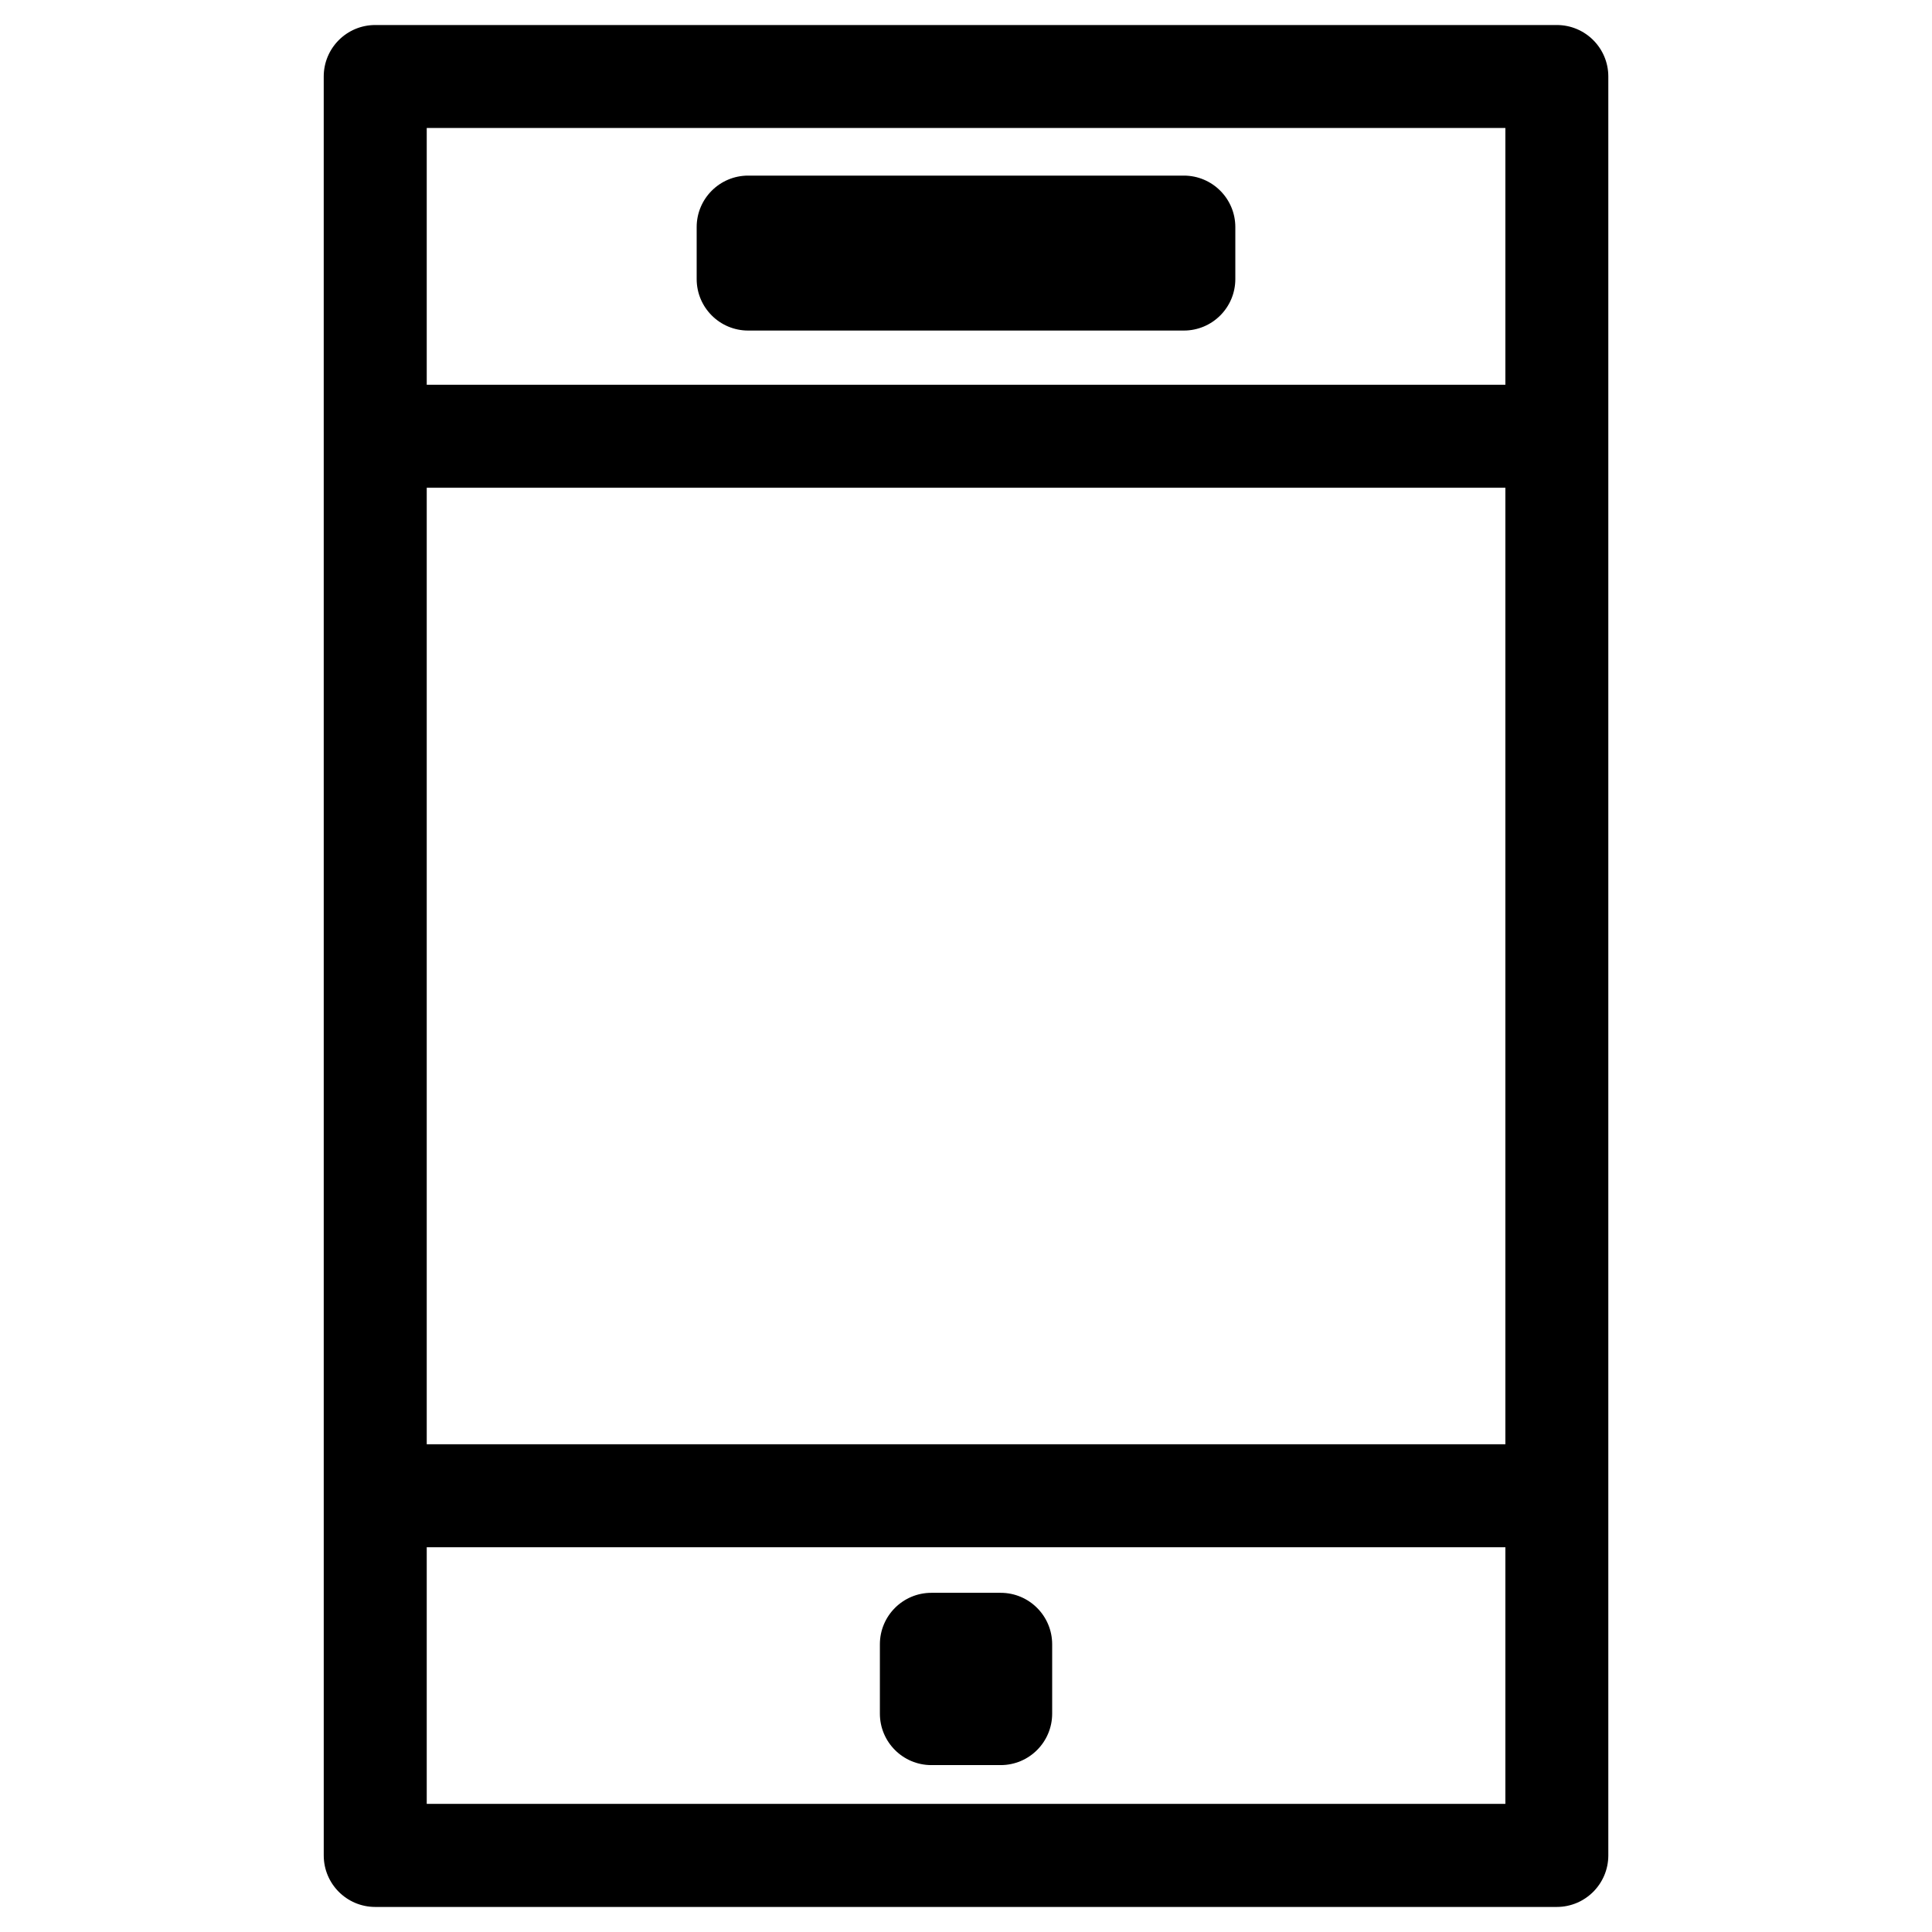 <?xml version="1.0" encoding="UTF-8"?>
<!-- The Best Svg Icon site in the world: iconSvg.co, Visit us! https://iconsvg.co -->
<svg fill="#000000" width="800px" height="800px" version="1.1" viewBox="144 144 512 512" xmlns="http://www.w3.org/2000/svg">
 <g>
  <path d="m556.56 649.36h-313.12c-7.535 0-13.645-6.109-13.645-13.645l-0.004-471.44c0-7.535 6.109-13.645 13.645-13.645h313.14c7.535 0 13.645 6.109 13.645 13.645v471.44c-0.016 7.535-6.125 13.645-13.66 13.645zm-299.47-27.312h285.85v-444.13h-285.85z"/>
  <path d="m546.94 273.25h-293.89c-7.535 0-13.645-6.109-13.645-13.645 0-7.539 6.109-13.648 13.645-13.648h293.89c7.535 0 13.645 6.109 13.645 13.645-0.004 7.539-6.109 13.648-13.648 13.648z"/>
  <path d="m546.94 554.04h-293.89c-7.535 0-13.645-6.109-13.645-13.645 0-7.535 6.109-13.645 13.645-13.645h293.89c7.535 0 13.645 6.109 13.645 13.645-0.004 7.535-6.109 13.645-13.648 13.645z"/>
  <path d="m409.19 611.77h-18.367c-7.535 0-13.645-6.109-13.645-13.645v-18.367c0-7.535 6.109-13.645 13.645-13.645h18.367c7.535 0 13.645 6.109 13.645 13.645v18.367c0 7.535-6.106 13.645-13.645 13.645z"/>
  <path d="m457.73 231.6h-115.46c-7.535 0-13.645-6.109-13.645-13.645v-13.773c0-7.535 6.109-13.645 13.645-13.645h115.46c7.535 0 13.645 6.109 13.645 13.645v13.77c0 7.539-6.109 13.648-13.645 13.648z"/>
 </g>
</svg>